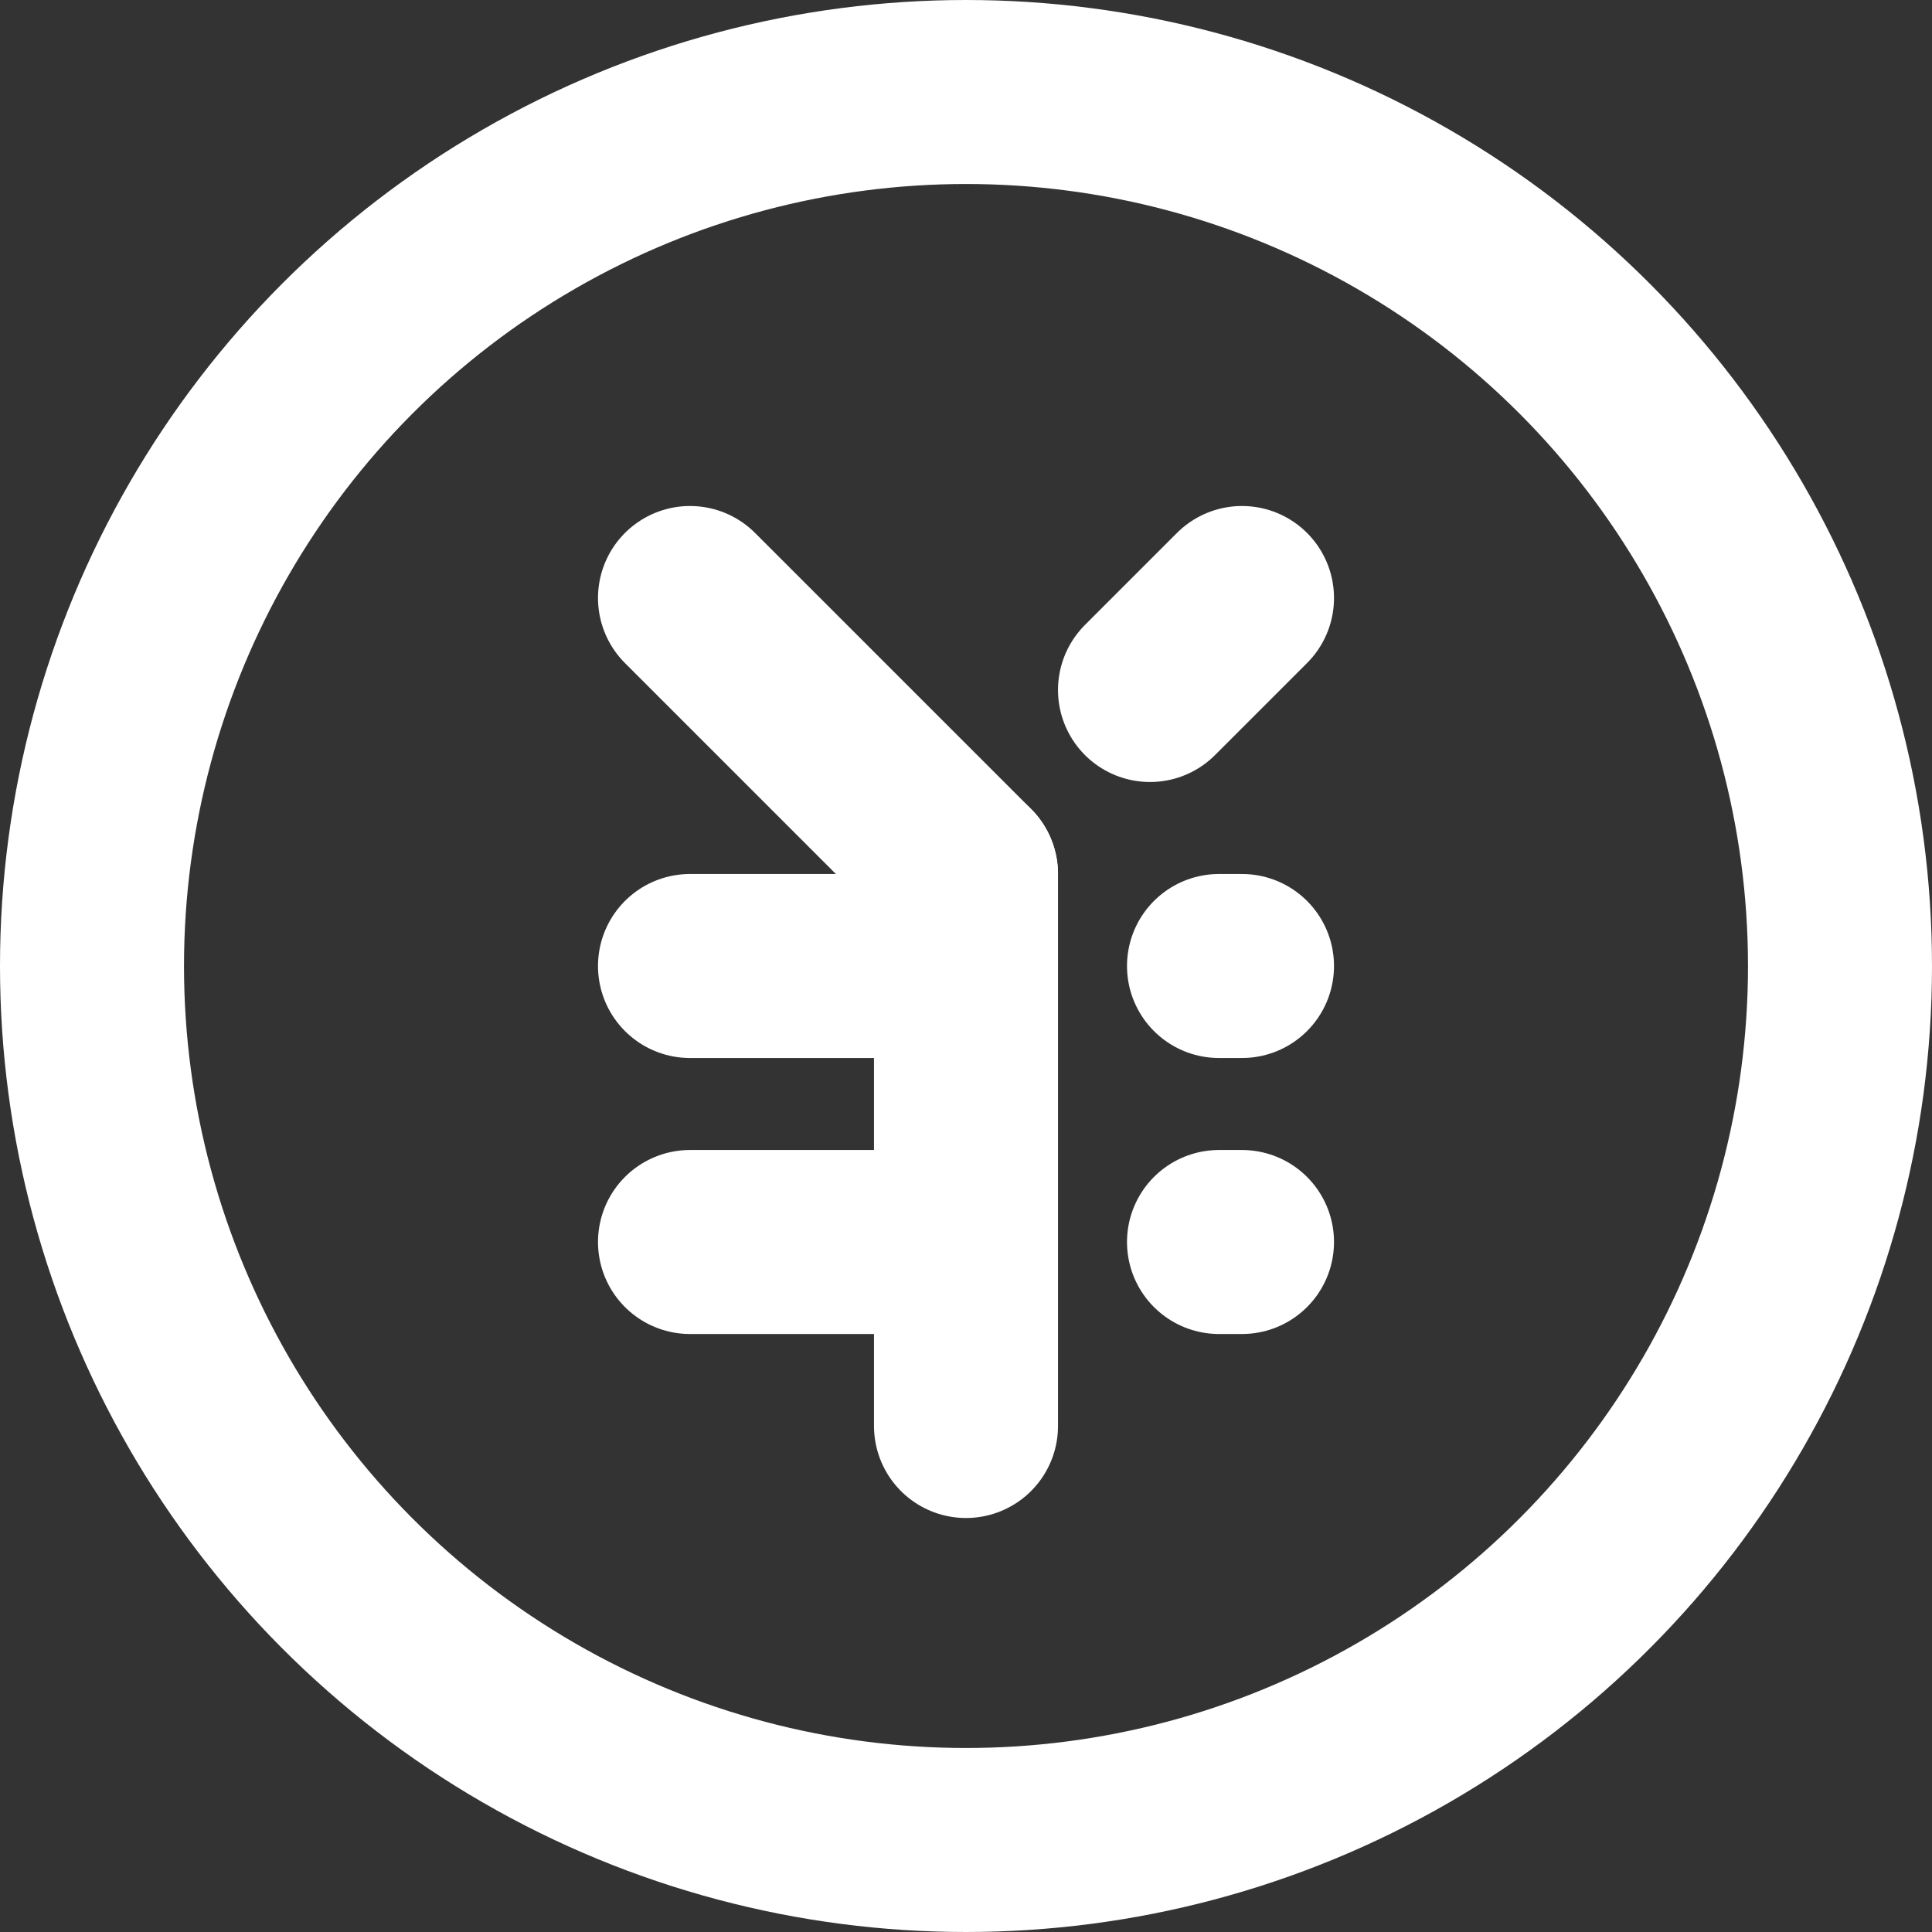 <?xml version="1.0" encoding="utf-8"?>
<!-- Generator: Adobe Illustrator 27.4.0, SVG Export Plug-In . SVG Version: 6.00 Build 0)  -->
<svg version="1.1" id="レイヤー_1" xmlns="http://www.w3.org/2000/svg" x="0px"
     y="0px" viewBox="0 0 42 42" style="enable-background:new 0 0 42 42;" xml:space="preserve">
<rect x="0" y="0" width="42" height="42" fill="#333333" stroke="none"/>
<style type="text/css">
	.st0{fill:none;}
	.st1{fill:none;stroke:#FFFFFF;stroke-width:4;stroke-linecap:round;stroke-linejoin:round;}
</style>
<g id="Rect_最後透明に_">
	<rect x="-3" y="-3" class="st0" width="48" height="48"/>
</g>
<g id="icon">
	<circle class="st1" cx="21" cy="21" r="19"/>
	<line class="st1" x1="25" y1="15" x2="27" y2="13"/>
	<line class="st1" x1="15" y1="13" x2="21" y2="19"/>
	<line class="st1" x1="21" y1="31" x2="21" y2="19"/>
	<line class="st1" x1="15" y1="21" x2="21" y2="21"/>
	<line class="st1" x1="26.5" y1="21" x2="27" y2="21"/>
	<line class="st1" x1="15" y1="27" x2="21" y2="27"/>
	<line class="st1" x1="26.5" y1="27" x2="27" y2="27"/>
</g>
</svg>
